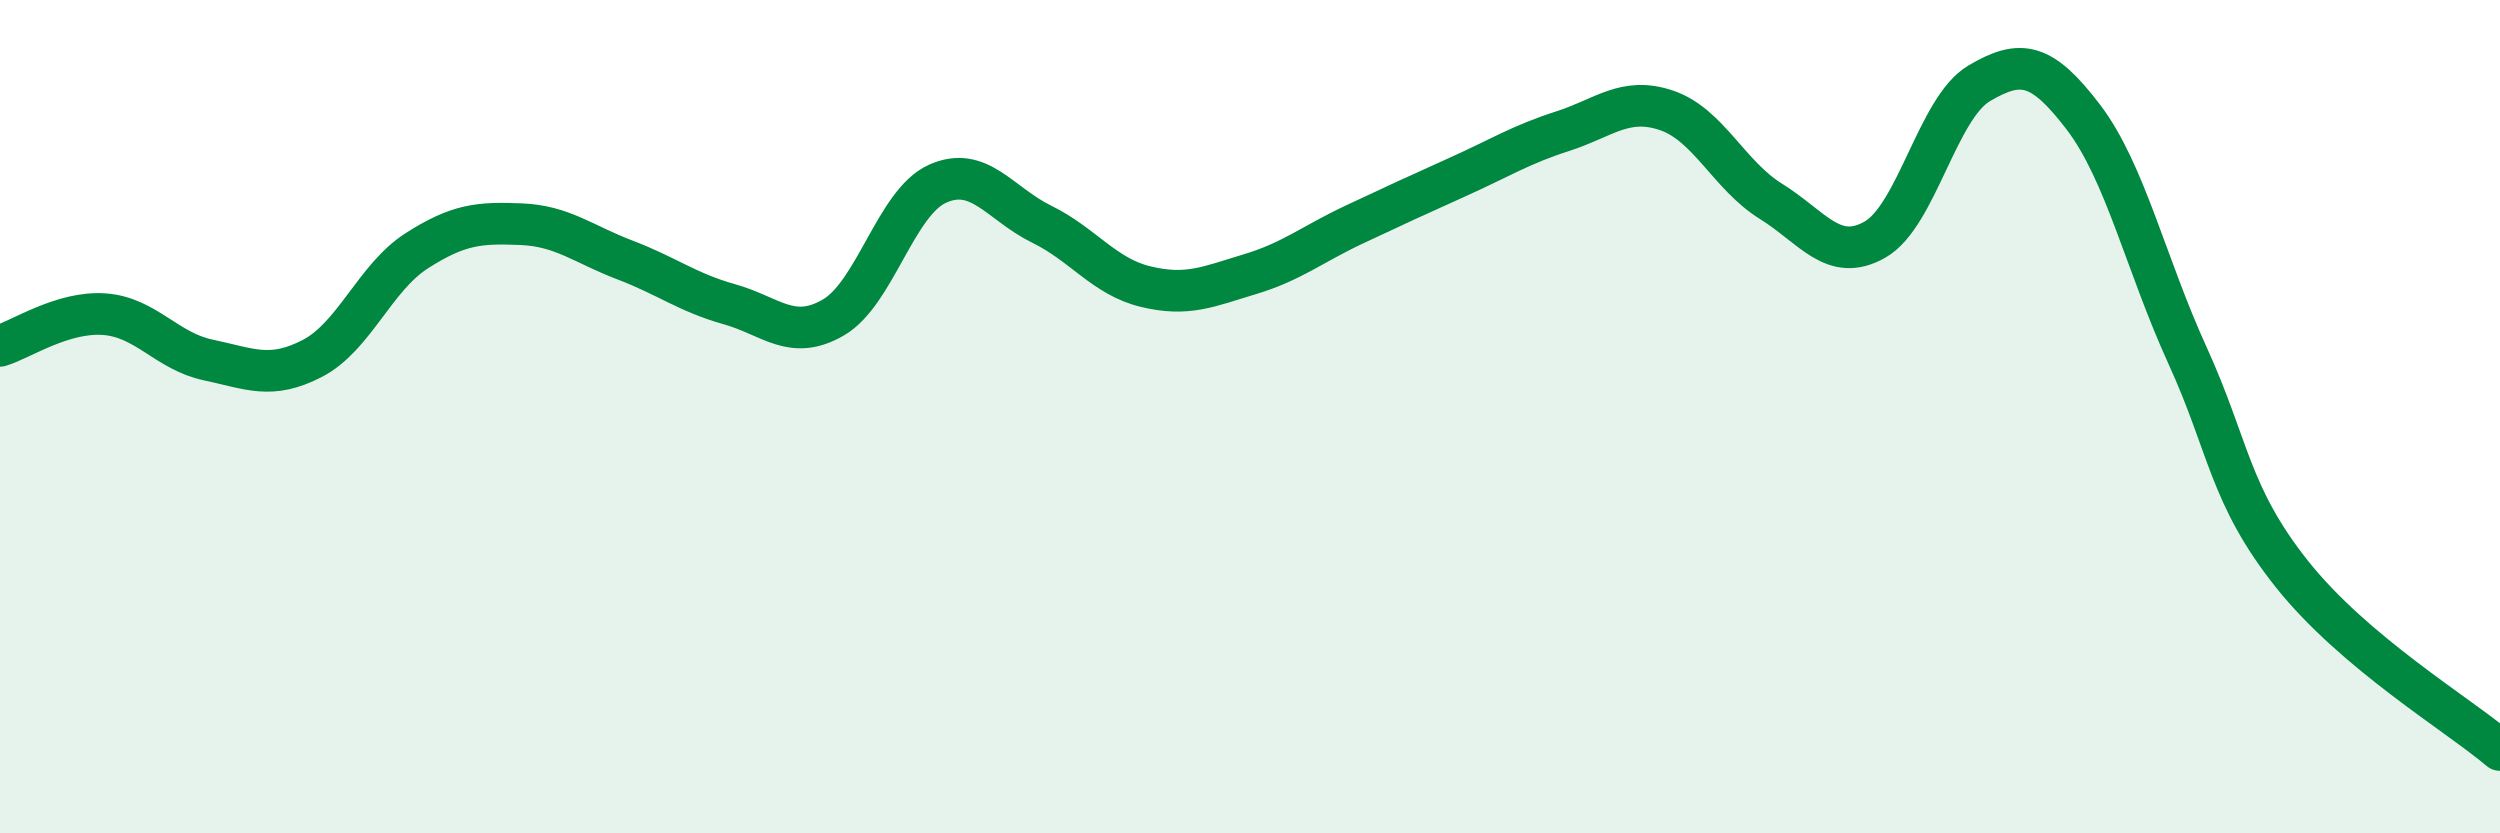 
    <svg width="60" height="20" viewBox="0 0 60 20" xmlns="http://www.w3.org/2000/svg">
      <path
        d="M 0,8.3 C 0.5,8.15 1.5,7.47 2.5,7.54 C 3.5,7.61 4,8.43 5,8.64 C 6,8.85 6.5,9.12 7.5,8.6 C 8.5,8.08 9,6.66 10,6.02 C 11,5.38 11.5,5.34 12.5,5.38 C 13.5,5.42 14,5.86 15,6.24 C 16,6.62 16.5,7.02 17.5,7.3 C 18.5,7.58 19,8.2 20,7.62 C 21,7.04 21.5,4.86 22.5,4.41 C 23.5,3.96 24,4.89 25,5.38 C 26,5.87 26.5,6.64 27.5,6.88 C 28.5,7.12 29,6.88 30,6.58 C 31,6.28 31.5,5.86 32.5,5.39 C 33.5,4.92 34,4.69 35,4.24 C 36,3.79 36.5,3.47 37.5,3.15 C 38.5,2.83 39,2.31 40,2.65 C 41,2.99 41.5,4.21 42.5,4.83 C 43.5,5.45 44,6.32 45,5.75 C 46,5.18 46.5,2.59 47.5,2 C 48.5,1.41 49,1.5 50,2.81 C 51,4.12 51.5,6.34 52.5,8.53 C 53.5,10.72 53.5,11.88 55,13.77 C 56.5,15.66 59,17.15 60,18L60 20L0 20Z"
        fill="#008740"
        opacity="0.1"
        stroke-linecap="round"
        stroke-linejoin="round"
      />
      <path
        d="M 0,8.3 C 0.5,8.15 1.5,7.47 2.5,7.54 C 3.5,7.61 4,8.43 5,8.64 C 6,8.85 6.5,9.12 7.5,8.6 C 8.5,8.08 9,6.66 10,6.02 C 11,5.38 11.5,5.34 12.5,5.38 C 13.5,5.42 14,5.86 15,6.24 C 16,6.62 16.5,7.02 17.5,7.3 C 18.5,7.58 19,8.2 20,7.62 C 21,7.04 21.5,4.86 22.5,4.41 C 23.5,3.96 24,4.89 25,5.38 C 26,5.87 26.5,6.64 27.5,6.88 C 28.5,7.12 29,6.88 30,6.58 C 31,6.28 31.5,5.86 32.5,5.39 C 33.5,4.92 34,4.69 35,4.24 C 36,3.79 36.5,3.47 37.5,3.15 C 38.5,2.83 39,2.31 40,2.65 C 41,2.99 41.5,4.21 42.5,4.83 C 43.5,5.45 44,6.32 45,5.75 C 46,5.18 46.5,2.59 47.5,2 C 48.5,1.41 49,1.5 50,2.81 C 51,4.12 51.5,6.34 52.5,8.53 C 53.5,10.72 53.5,11.88 55,13.77 C 56.5,15.66 59,17.15 60,18"
        stroke="#008740"
        stroke-width="1"
        fill="none"
        stroke-linecap="round"
        stroke-linejoin="round"
      />
    </svg>
  